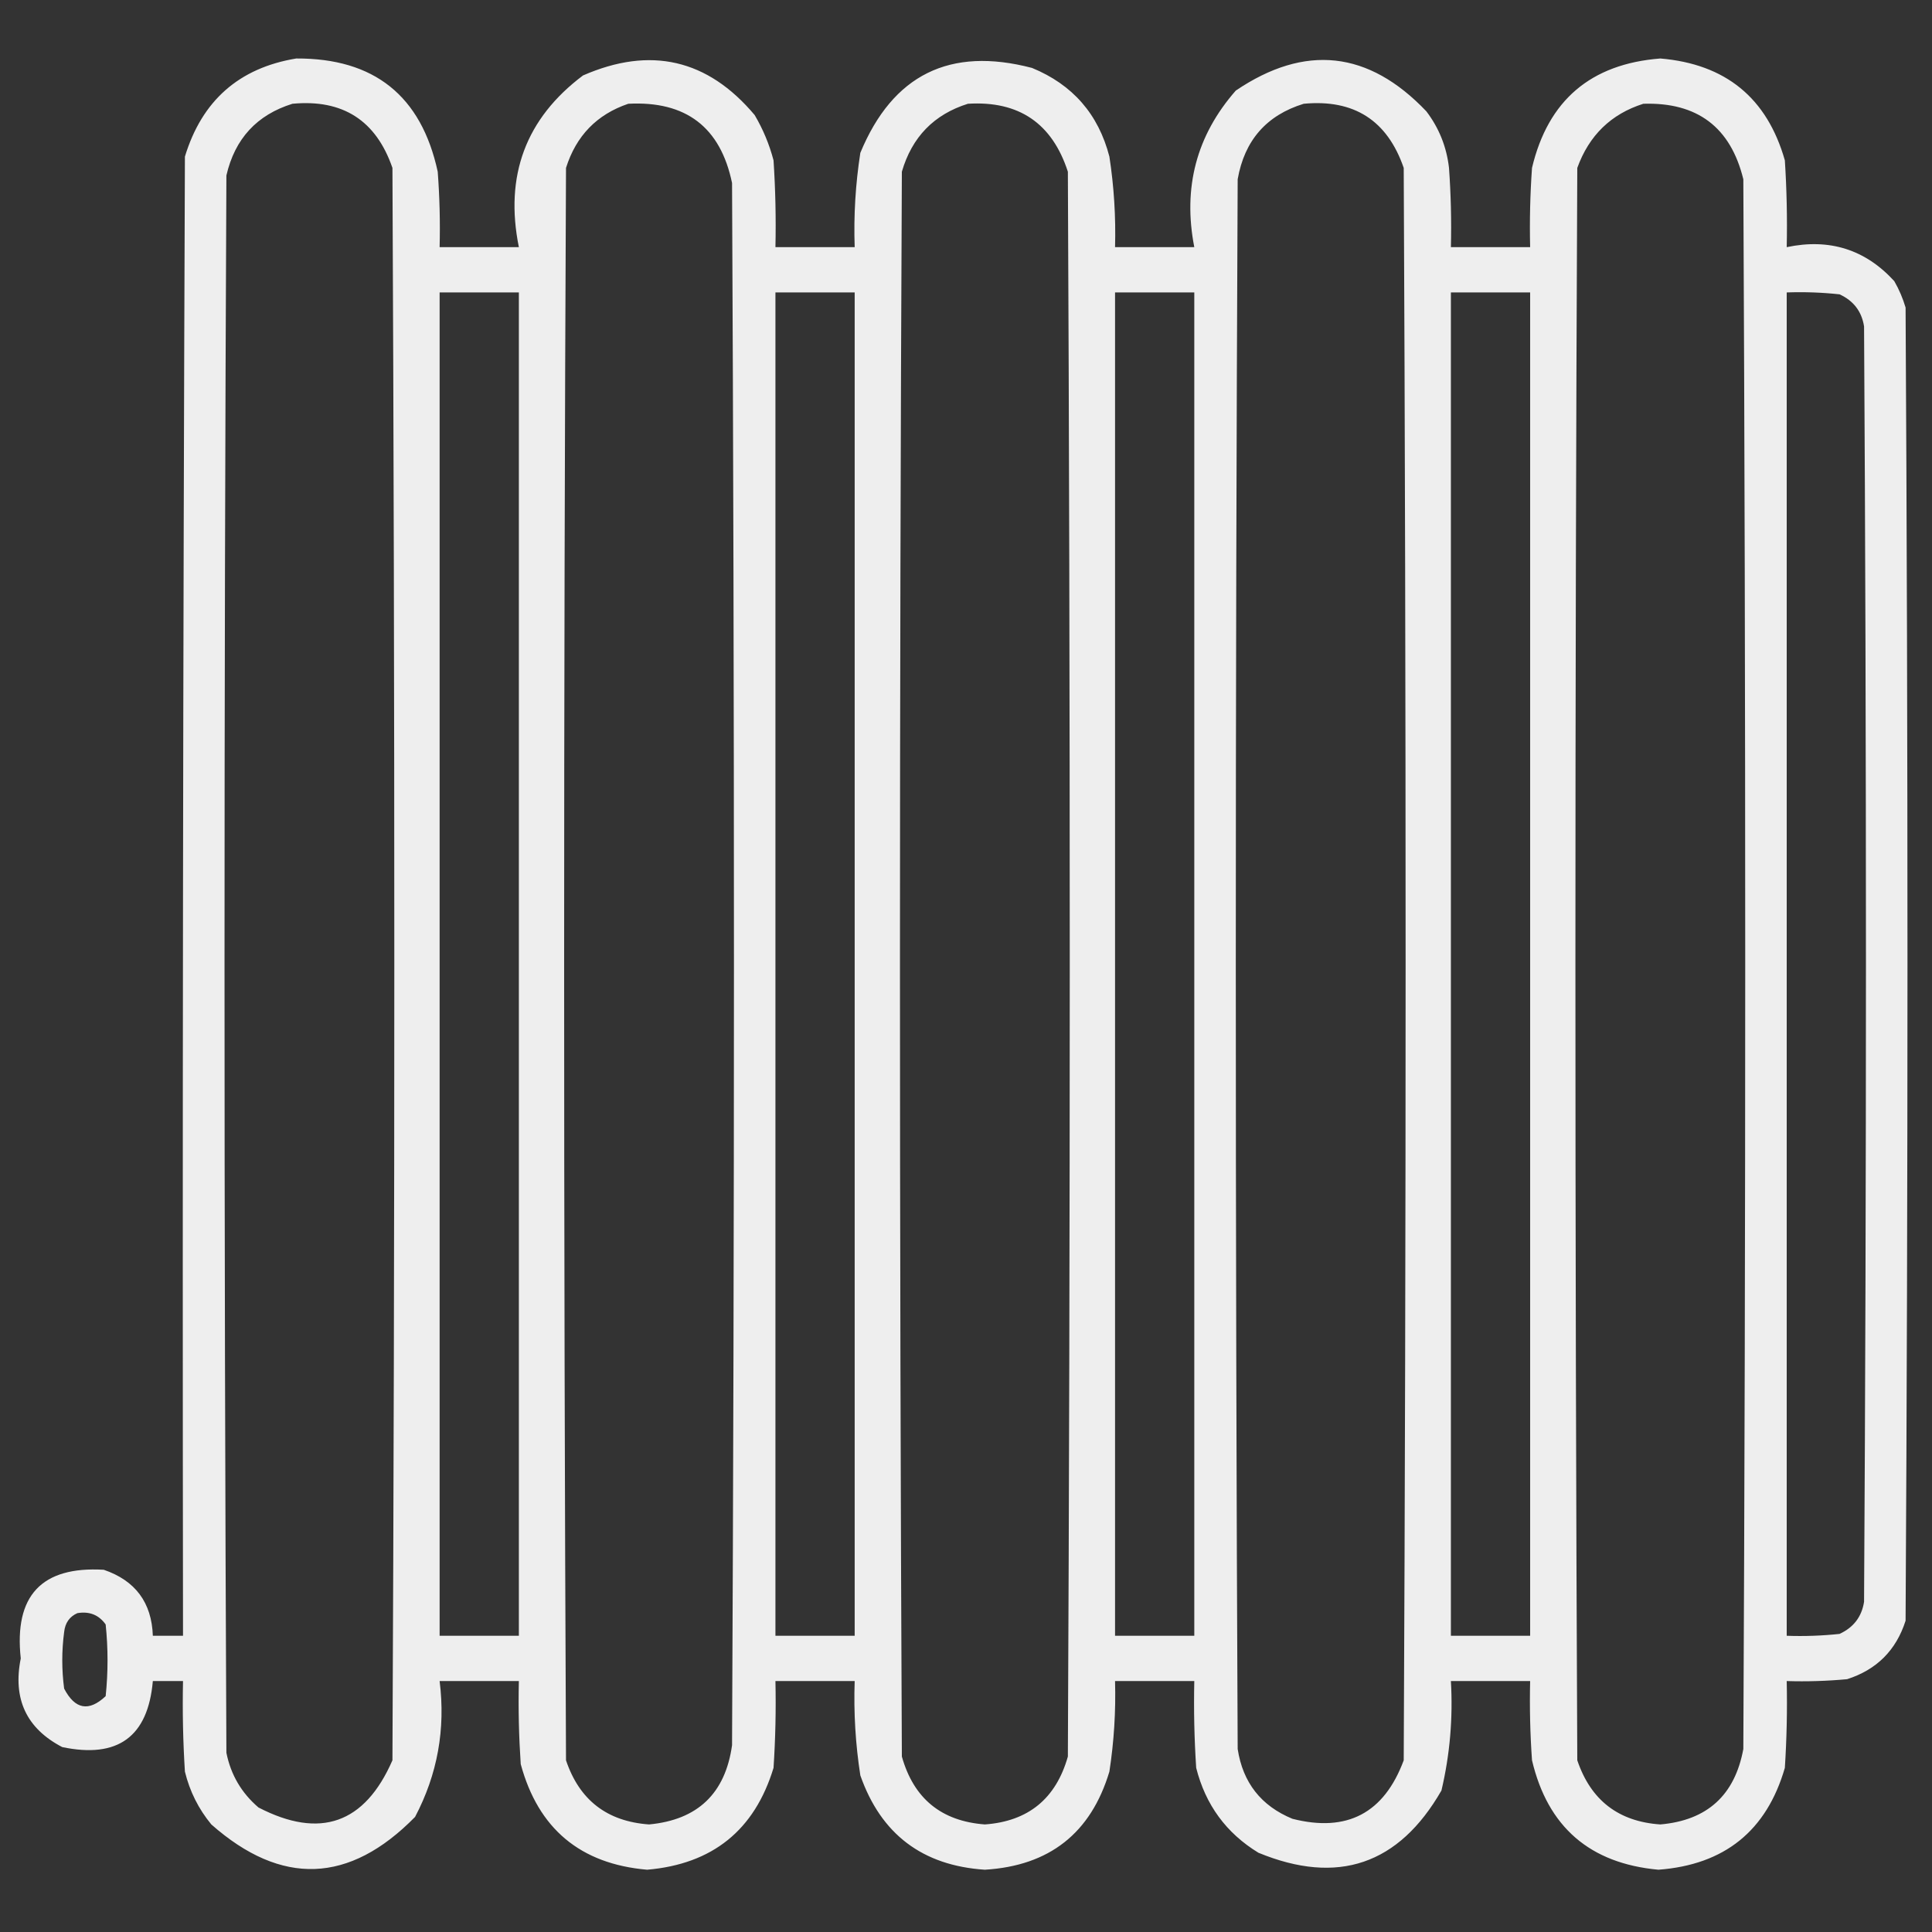 <svg width="55" height="55" viewBox="0 0 55 55" fill="none" xmlns="http://www.w3.org/2000/svg">
<rect x="0" y="0" width="55" height="55" fill="#333333" stroke="none"/>
<path opacity="0.917" fill-rule="evenodd" clip-rule="evenodd" d="M8.433 1.665C10.651 1.654 11.994 2.729 12.461 4.888C12.515 5.603 12.533 6.319 12.515 7.036C13.267 7.036 14.019 7.036 14.771 7.036C14.36 5.001 14.968 3.372 16.597 2.148C18.518 1.308 20.147 1.684 21.484 3.276C21.723 3.681 21.902 4.111 22.021 4.565C22.075 5.388 22.093 6.212 22.075 7.036C22.827 7.036 23.579 7.036 24.331 7.036C24.3 6.135 24.354 5.24 24.492 4.351C25.413 2.127 27.042 1.321 29.38 1.934C30.536 2.409 31.27 3.251 31.582 4.458C31.713 5.312 31.767 6.172 31.743 7.036C32.495 7.036 33.247 7.036 33.999 7.036C33.669 5.339 34.062 3.853 35.181 2.578C37.153 1.245 38.961 1.441 40.605 3.169C40.967 3.645 41.182 4.182 41.25 4.78C41.304 5.531 41.322 6.283 41.304 7.036C42.056 7.036 42.808 7.036 43.56 7.036C43.542 6.283 43.56 5.531 43.613 4.78C44.069 2.857 45.286 1.819 47.266 1.665C49.125 1.822 50.306 2.789 50.811 4.565C50.864 5.388 50.882 6.212 50.864 7.036C52.081 6.779 53.102 7.102 53.926 8.003C54.063 8.241 54.17 8.492 54.248 8.755C54.32 21.216 54.32 33.677 54.248 46.138C53.98 46.979 53.424 47.534 52.583 47.803C52.011 47.856 51.438 47.874 50.864 47.856C50.882 48.681 50.864 49.504 50.811 50.327C50.292 52.119 49.093 53.086 47.212 53.227C45.261 53.049 44.061 52.01 43.613 50.112C43.56 49.361 43.542 48.609 43.56 47.856C42.808 47.856 42.056 47.856 41.304 47.856C41.365 48.911 41.276 49.949 41.035 50.972C39.82 53.084 38.083 53.674 35.825 52.744C34.909 52.185 34.318 51.379 34.053 50.327C33.999 49.504 33.981 48.681 33.999 47.856C33.247 47.856 32.495 47.856 31.743 47.856C31.767 48.721 31.713 49.58 31.582 50.434C31.056 52.185 29.875 53.116 28.037 53.227C26.26 53.11 25.079 52.215 24.492 50.542C24.354 49.652 24.3 48.757 24.331 47.856C23.579 47.856 22.827 47.856 22.075 47.856C22.093 48.681 22.075 49.504 22.021 50.327C21.482 52.101 20.283 53.067 18.423 53.227C16.522 53.063 15.322 52.06 14.824 50.22C14.771 49.433 14.753 48.645 14.771 47.856C14.019 47.856 13.267 47.856 12.515 47.856C12.687 49.225 12.454 50.514 11.816 51.724C9.947 53.628 8.013 53.7 6.016 51.938C5.652 51.497 5.401 50.996 5.264 50.434C5.21 49.576 5.192 48.717 5.21 47.856C4.923 47.856 4.637 47.856 4.351 47.856C4.213 49.442 3.354 50.068 1.772 49.736C0.753 49.206 0.359 48.364 0.591 47.212C0.397 45.425 1.185 44.584 2.954 44.688C3.853 44.995 4.319 45.622 4.351 46.567C4.637 46.567 4.923 46.567 5.21 46.567C5.192 32.531 5.21 18.494 5.264 4.458C5.748 2.866 6.804 1.935 8.433 1.665ZM8.325 2.954C9.757 2.819 10.706 3.428 11.172 4.78C11.243 19.891 11.243 35.002 11.172 50.112C10.384 51.916 9.113 52.364 7.358 51.455C6.875 51.042 6.57 50.523 6.445 49.897C6.374 34.93 6.374 19.962 6.445 4.995C6.686 3.949 7.313 3.269 8.325 2.954ZM17.886 2.954C19.526 2.868 20.511 3.62 20.84 5.21C20.912 20.034 20.912 34.858 20.84 49.683C20.648 51.057 19.86 51.809 18.477 51.938C17.282 51.853 16.494 51.245 16.113 50.112C16.042 35.002 16.042 19.891 16.113 4.78C16.402 3.865 16.992 3.257 17.886 2.954ZM27.554 2.954C29.004 2.864 29.953 3.509 30.4 4.888C30.472 19.927 30.472 34.966 30.4 50.005C30.061 51.204 29.273 51.849 28.037 51.938C26.798 51.845 26.011 51.201 25.674 50.005C25.602 34.966 25.602 19.927 25.674 4.888C25.962 3.901 26.589 3.257 27.554 2.954ZM37.114 2.954C38.546 2.819 39.495 3.428 39.961 4.78C40.033 19.891 40.033 35.002 39.961 50.112C39.402 51.618 38.346 52.173 36.792 51.777C35.901 51.41 35.381 50.748 35.234 49.79C35.163 34.894 35.163 19.998 35.234 5.103C35.428 3.996 36.055 3.28 37.114 2.954ZM46.782 2.954C48.319 2.906 49.267 3.622 49.629 5.103C49.701 19.998 49.701 34.894 49.629 49.79C49.387 51.106 48.6 51.822 47.266 51.938C46.074 51.857 45.286 51.248 44.902 50.112C44.831 35.002 44.831 19.891 44.902 4.78C45.237 3.854 45.864 3.245 46.782 2.954ZM12.515 8.325C13.267 8.325 14.019 8.325 14.771 8.325C14.771 21.073 14.771 33.82 14.771 46.567C14.019 46.567 13.267 46.567 12.515 46.567C12.515 33.82 12.515 21.073 12.515 8.325ZM22.075 8.325C22.827 8.325 23.579 8.325 24.331 8.325C24.331 21.073 24.331 33.82 24.331 46.567C23.579 46.567 22.827 46.567 22.075 46.567C22.075 33.82 22.075 21.073 22.075 8.325ZM31.743 8.325C32.495 8.325 33.247 8.325 33.999 8.325C33.999 21.073 33.999 33.82 33.999 46.567C33.247 46.567 32.495 46.567 31.743 46.567C31.743 33.82 31.743 21.073 31.743 8.325ZM41.304 8.325C42.056 8.325 42.808 8.325 43.56 8.325C43.56 21.073 43.56 33.82 43.56 46.567C42.808 46.567 42.056 46.567 41.304 46.567C41.304 33.82 41.304 21.073 41.304 8.325ZM50.864 8.325C51.367 8.307 51.868 8.325 52.368 8.379C52.766 8.561 52.999 8.866 53.066 9.292C53.138 21.395 53.138 33.498 53.066 45.6C52.999 46.027 52.766 46.331 52.368 46.514C51.868 46.567 51.367 46.585 50.864 46.567C50.864 33.82 50.864 21.073 50.864 8.325ZM2.202 45.923C2.545 45.865 2.814 45.972 3.008 46.245C3.079 46.925 3.079 47.606 3.008 48.286C2.529 48.736 2.135 48.664 1.826 48.071C1.755 47.534 1.755 46.997 1.826 46.46C1.854 46.201 1.979 46.022 2.202 45.923Z" fill="white"/>
</svg>
